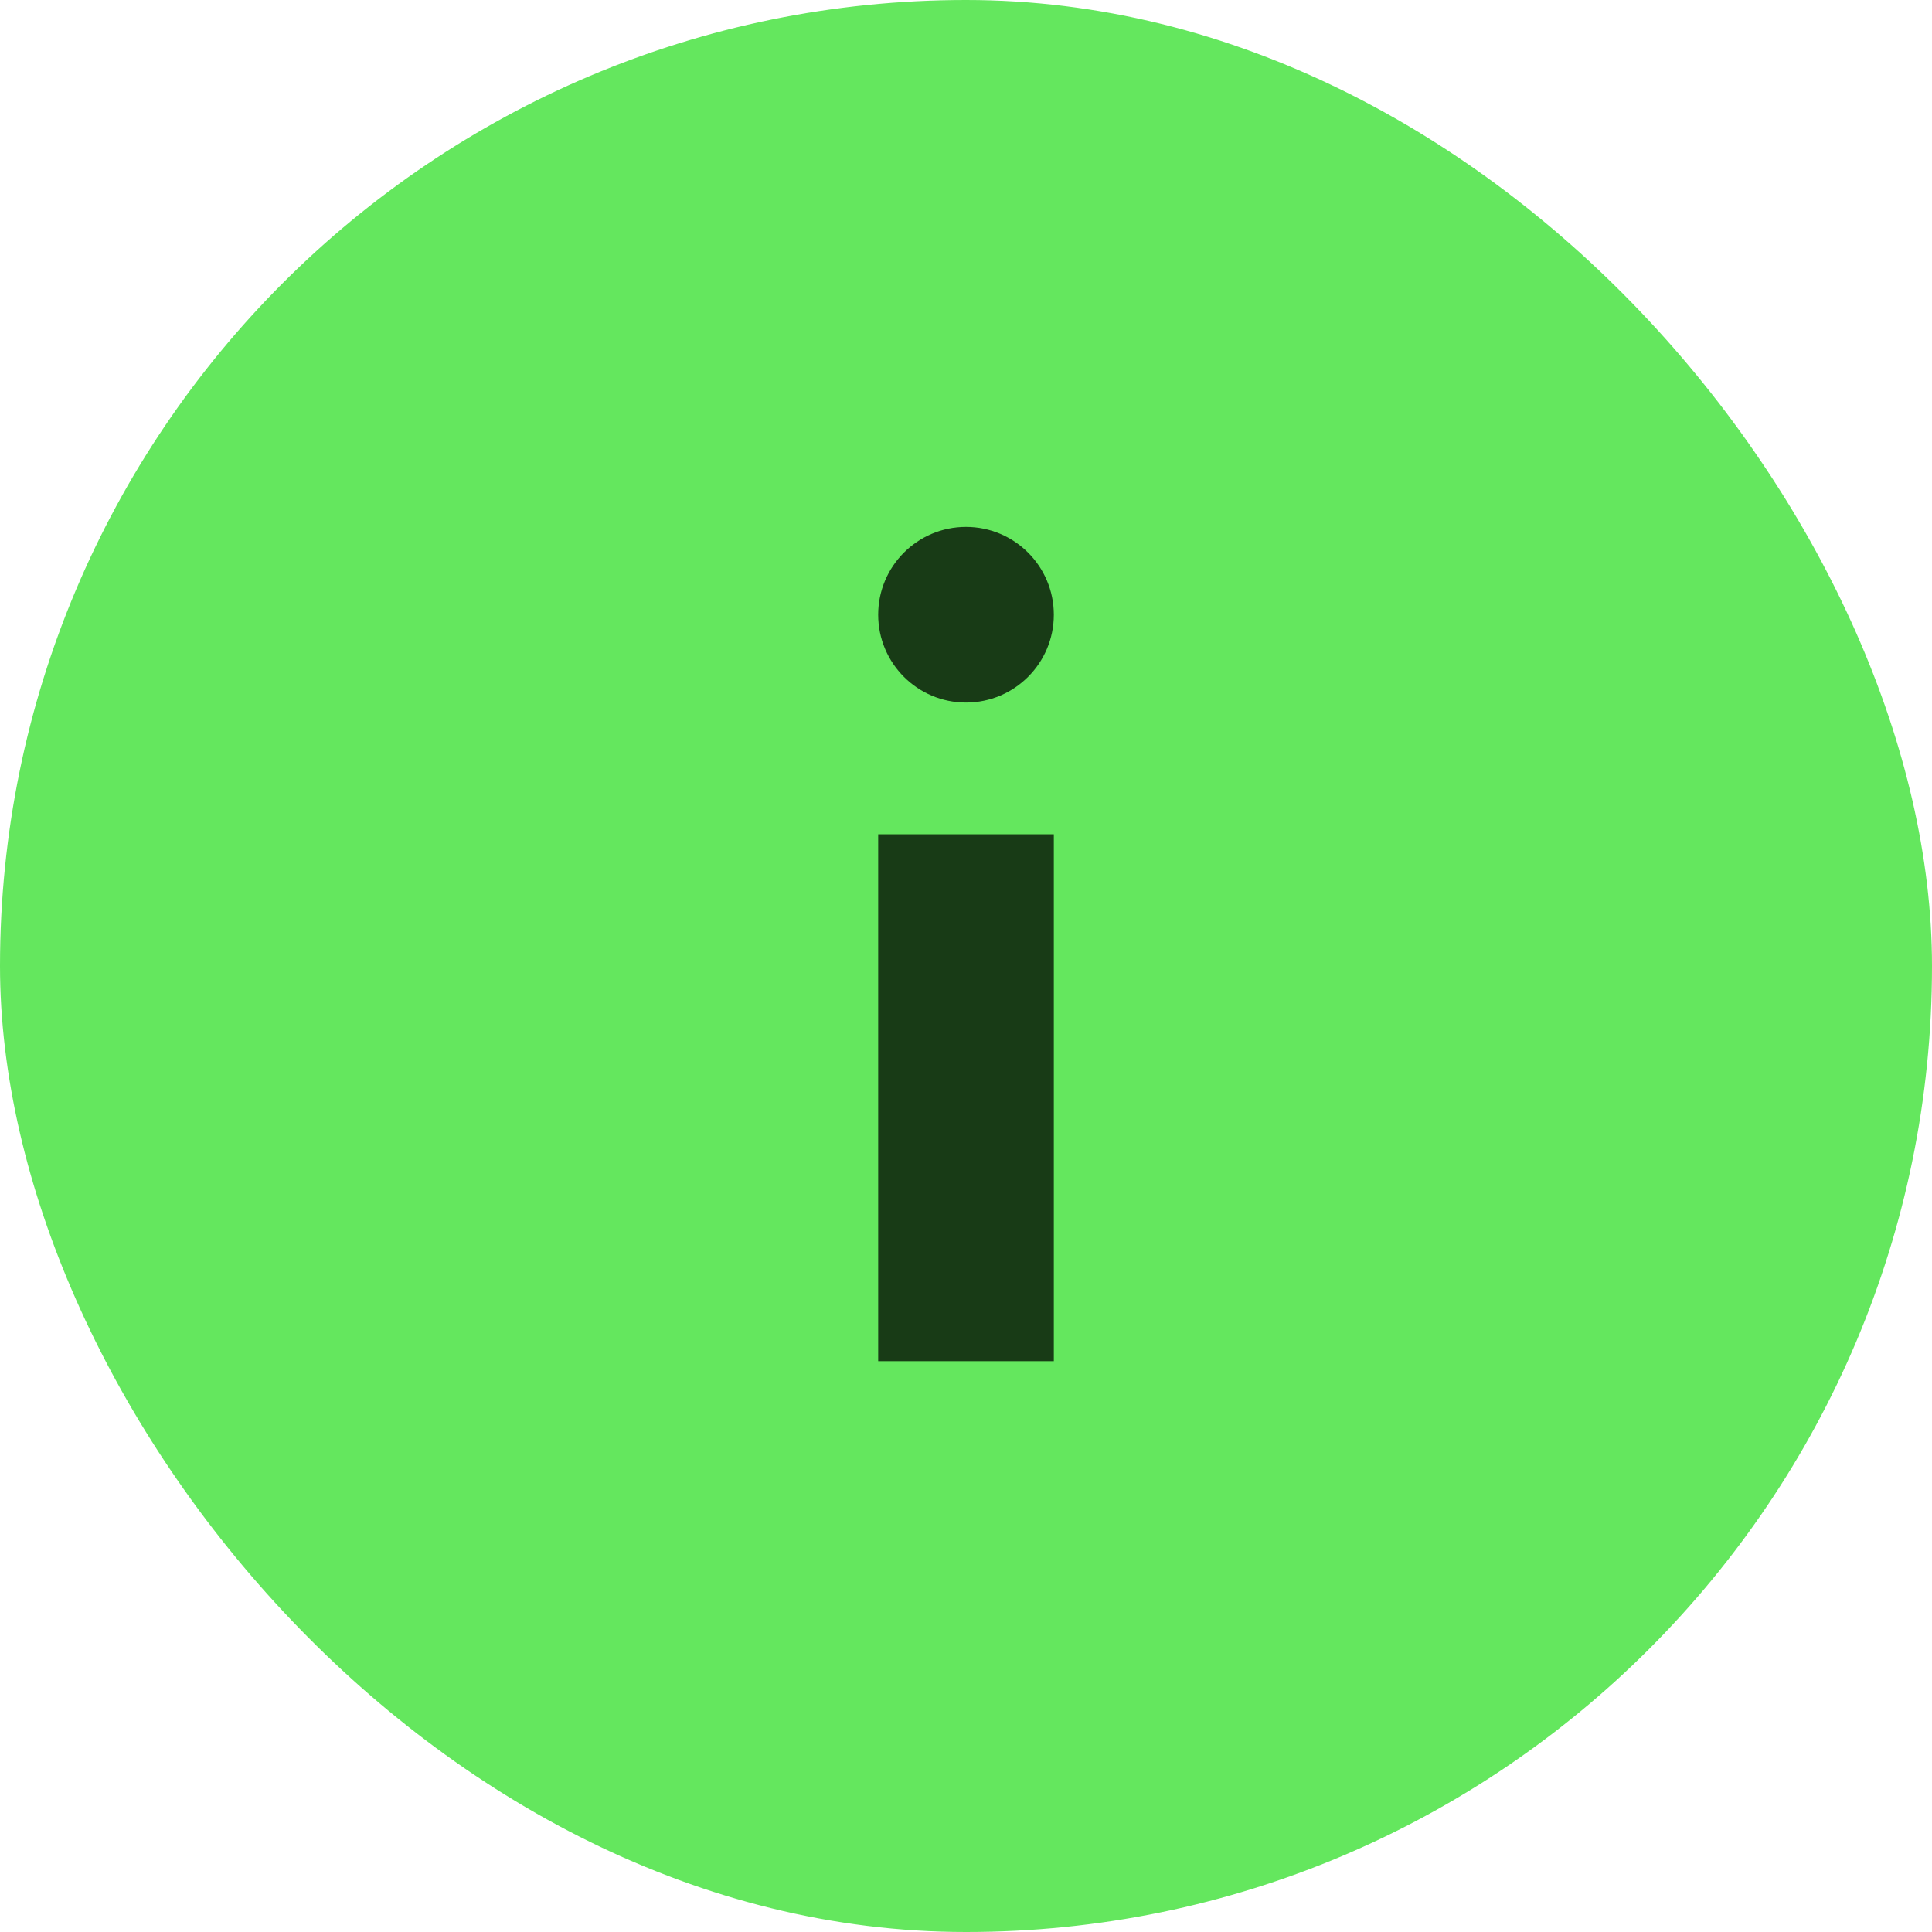 <?xml version="1.0" encoding="UTF-8"?>
<svg width="44px" height="44px" viewBox="0 0 44 44" version="1.1" xmlns="http://www.w3.org/2000/svg" xmlns:xlink="http://www.w3.org/1999/xlink">
    <title>Icon</title>
    <g id="Page-1" stroke="none" stroke-width="1" fill="none" fill-rule="evenodd">
        <g id="DR-Landing-Page-(Dark-variant)" transform="translate(-469, -4799)">
            <g id="Know-your-risk-factors" transform="translate(135, 4799)">
                <g id="Icon" transform="translate(334, 0)">
                    <rect id="Rectangle" fill="#64E75E" x="0" y="0" width="44" height="44" rx="22"></rect>
                    <polygon id="Path" fill="#183B16" fill-rule="nonzero" points="20 19 20 31 24 31 24 19"></polygon>
                    <circle id="Oval" fill="#183B16" cx="22" cy="14" r="2"></circle>
                </g>
            </g>
        </g>
    </g>
</svg>